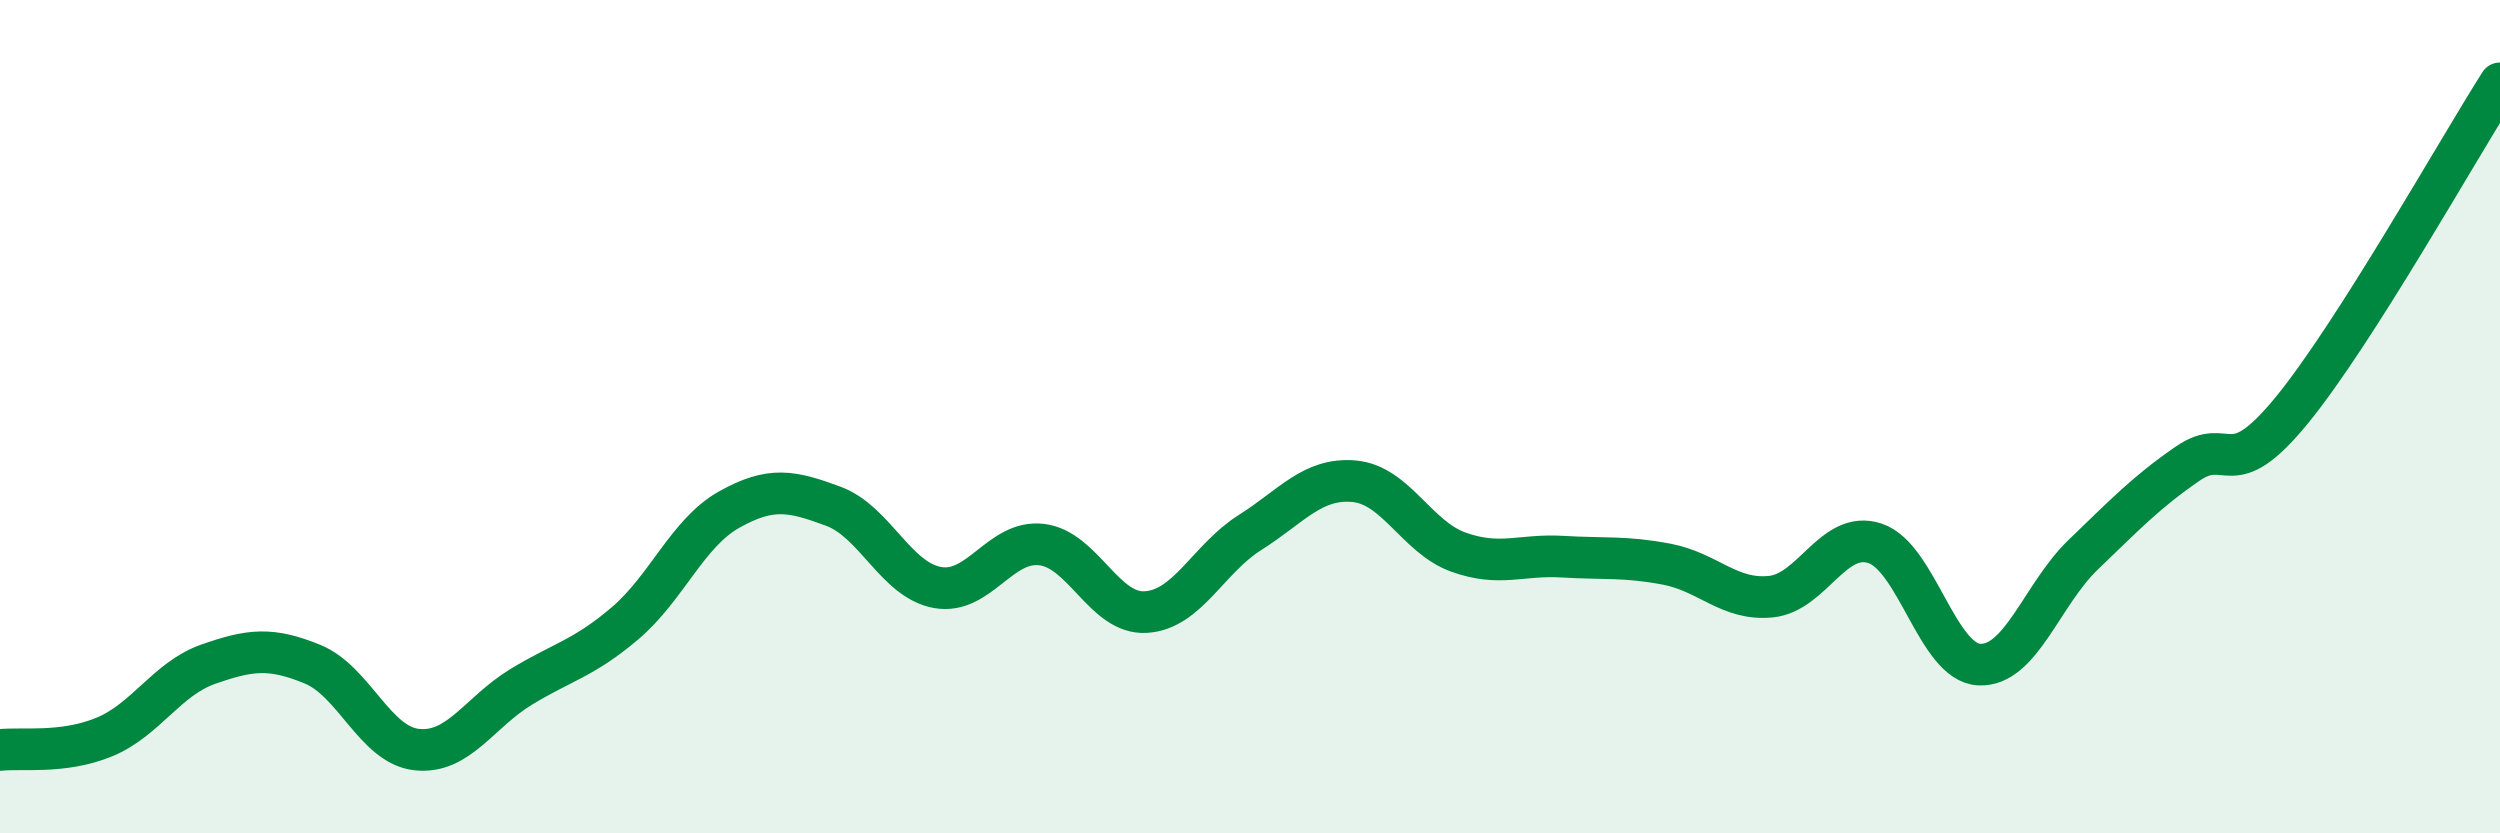 
    <svg width="60" height="20" viewBox="0 0 60 20" xmlns="http://www.w3.org/2000/svg">
      <path
        d="M 0,18 C 0.5,17.94 1.5,18.1 2.5,17.69 C 3.5,17.28 4,16.29 5,15.94 C 6,15.59 6.5,15.53 7.5,15.94 C 8.5,16.35 9,17.88 10,17.99 C 11,18.1 11.5,17.1 12.5,16.49 C 13.5,15.88 14,15.81 15,14.96 C 16,14.11 16.5,12.79 17.5,12.23 C 18.5,11.67 19,11.78 20,12.15 C 21,12.52 21.5,13.92 22.5,14.1 C 23.5,14.28 24,12.95 25,13.07 C 26,13.19 26.5,14.75 27.5,14.69 C 28.5,14.63 29,13.41 30,12.78 C 31,12.15 31.5,11.46 32.5,11.55 C 33.5,11.64 34,12.89 35,13.25 C 36,13.61 36.5,13.3 37.5,13.36 C 38.5,13.42 39,13.35 40,13.54 C 41,13.73 41.5,14.42 42.5,14.32 C 43.5,14.22 44,12.71 45,13.04 C 46,13.37 46.5,15.9 47.5,15.95 C 48.5,16 49,14.27 50,13.31 C 51,12.35 51.5,11.82 52.5,11.13 C 53.5,10.44 53.5,11.68 55,9.85 C 56.5,8.02 59,3.57 60,2L60 20L0 20Z"
        fill="#008740"
        opacity="0.1"
        stroke-linecap="round"
        stroke-linejoin="round"
      />
      <path
        d="M 0,18 C 0.5,17.94 1.5,18.1 2.5,17.69 C 3.5,17.28 4,16.29 5,15.94 C 6,15.59 6.5,15.53 7.5,15.94 C 8.5,16.35 9,17.88 10,17.99 C 11,18.1 11.5,17.1 12.5,16.49 C 13.5,15.88 14,15.81 15,14.96 C 16,14.11 16.5,12.79 17.5,12.23 C 18.5,11.67 19,11.78 20,12.15 C 21,12.52 21.5,13.92 22.5,14.1 C 23.5,14.28 24,12.95 25,13.07 C 26,13.19 26.5,14.75 27.5,14.69 C 28.5,14.63 29,13.41 30,12.78 C 31,12.15 31.5,11.46 32.5,11.55 C 33.5,11.64 34,12.89 35,13.25 C 36,13.61 36.5,13.3 37.5,13.36 C 38.5,13.42 39,13.35 40,13.54 C 41,13.73 41.5,14.42 42.5,14.32 C 43.5,14.22 44,12.71 45,13.04 C 46,13.37 46.5,15.9 47.5,15.95 C 48.5,16 49,14.27 50,13.31 C 51,12.35 51.5,11.82 52.5,11.13 C 53.5,10.44 53.5,11.68 55,9.85 C 56.5,8.02 59,3.57 60,2"
        stroke="#008740"
        stroke-width="1"
        fill="none"
        stroke-linecap="round"
        stroke-linejoin="round"
      />
    </svg>
  